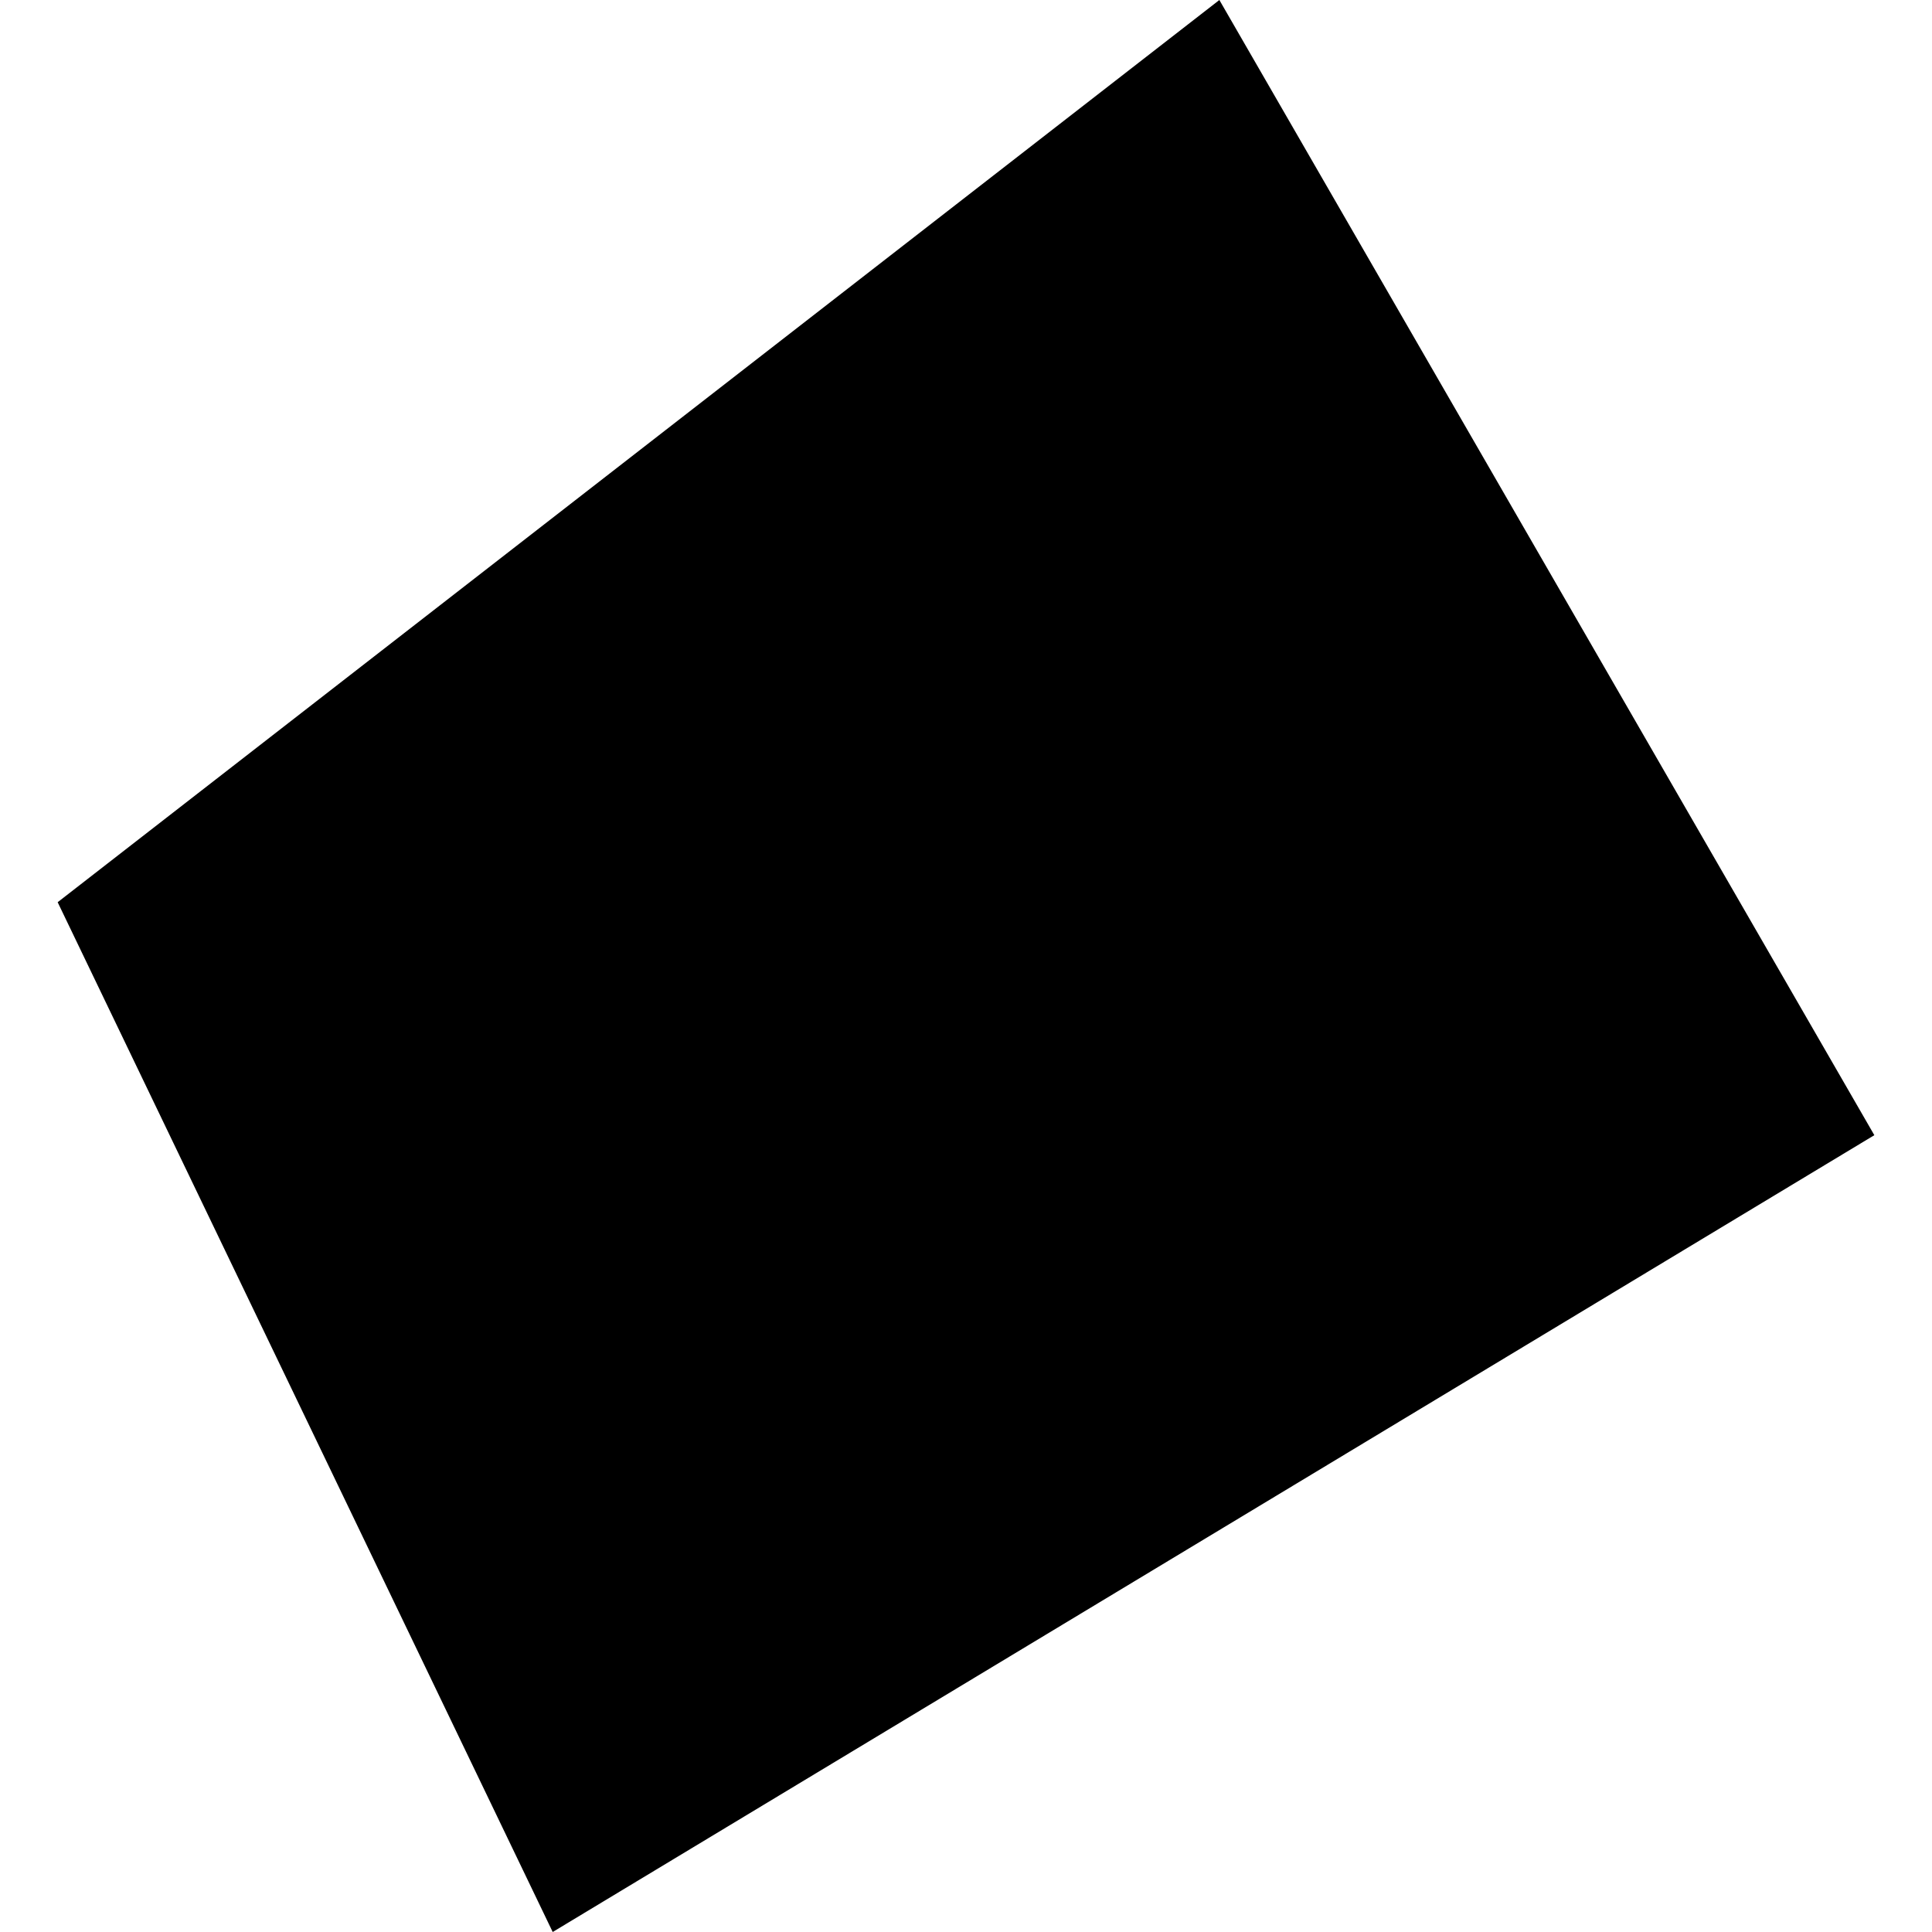 <?xml version="1.0" encoding="utf-8" standalone="no"?>
<!DOCTYPE svg PUBLIC "-//W3C//DTD SVG 1.1//EN"
  "http://www.w3.org/Graphics/SVG/1.1/DTD/svg11.dtd">
<!-- Created with matplotlib (https://matplotlib.org/) -->
<svg height="288pt" version="1.1" viewBox="0 0 288 288" width="288pt" xmlns="http://www.w3.org/2000/svg" xmlns:xlink="http://www.w3.org/1999/xlink">
 <defs>
  <style type="text/css">
*{stroke-linecap:butt;stroke-linejoin:round;}
  </style>
 </defs>
 <g id="figure_1">
  <g id="patch_1">
   <path d="M 0 288 
L 288 288 
L 288 0 
L 0 0 
z
" style="fill:none;opacity:0;"/>
  </g>
  <g id="axes_1">
   <g id="PatchCollection_1">
    <path clip-path="url(#p697e5e4716)" d="M 8.596 134.492 
L 82.39 288 
L 279.404 169.219 
L 181.769 0 
L 8.596 134.492 
"/>
   </g>
  </g>
 </g>
 <defs>
  <clipPath id="p697e5e4716">
   <rect height="288" width="270.807" x="8.596" y="0"/>
  </clipPath>
 </defs>
</svg>
